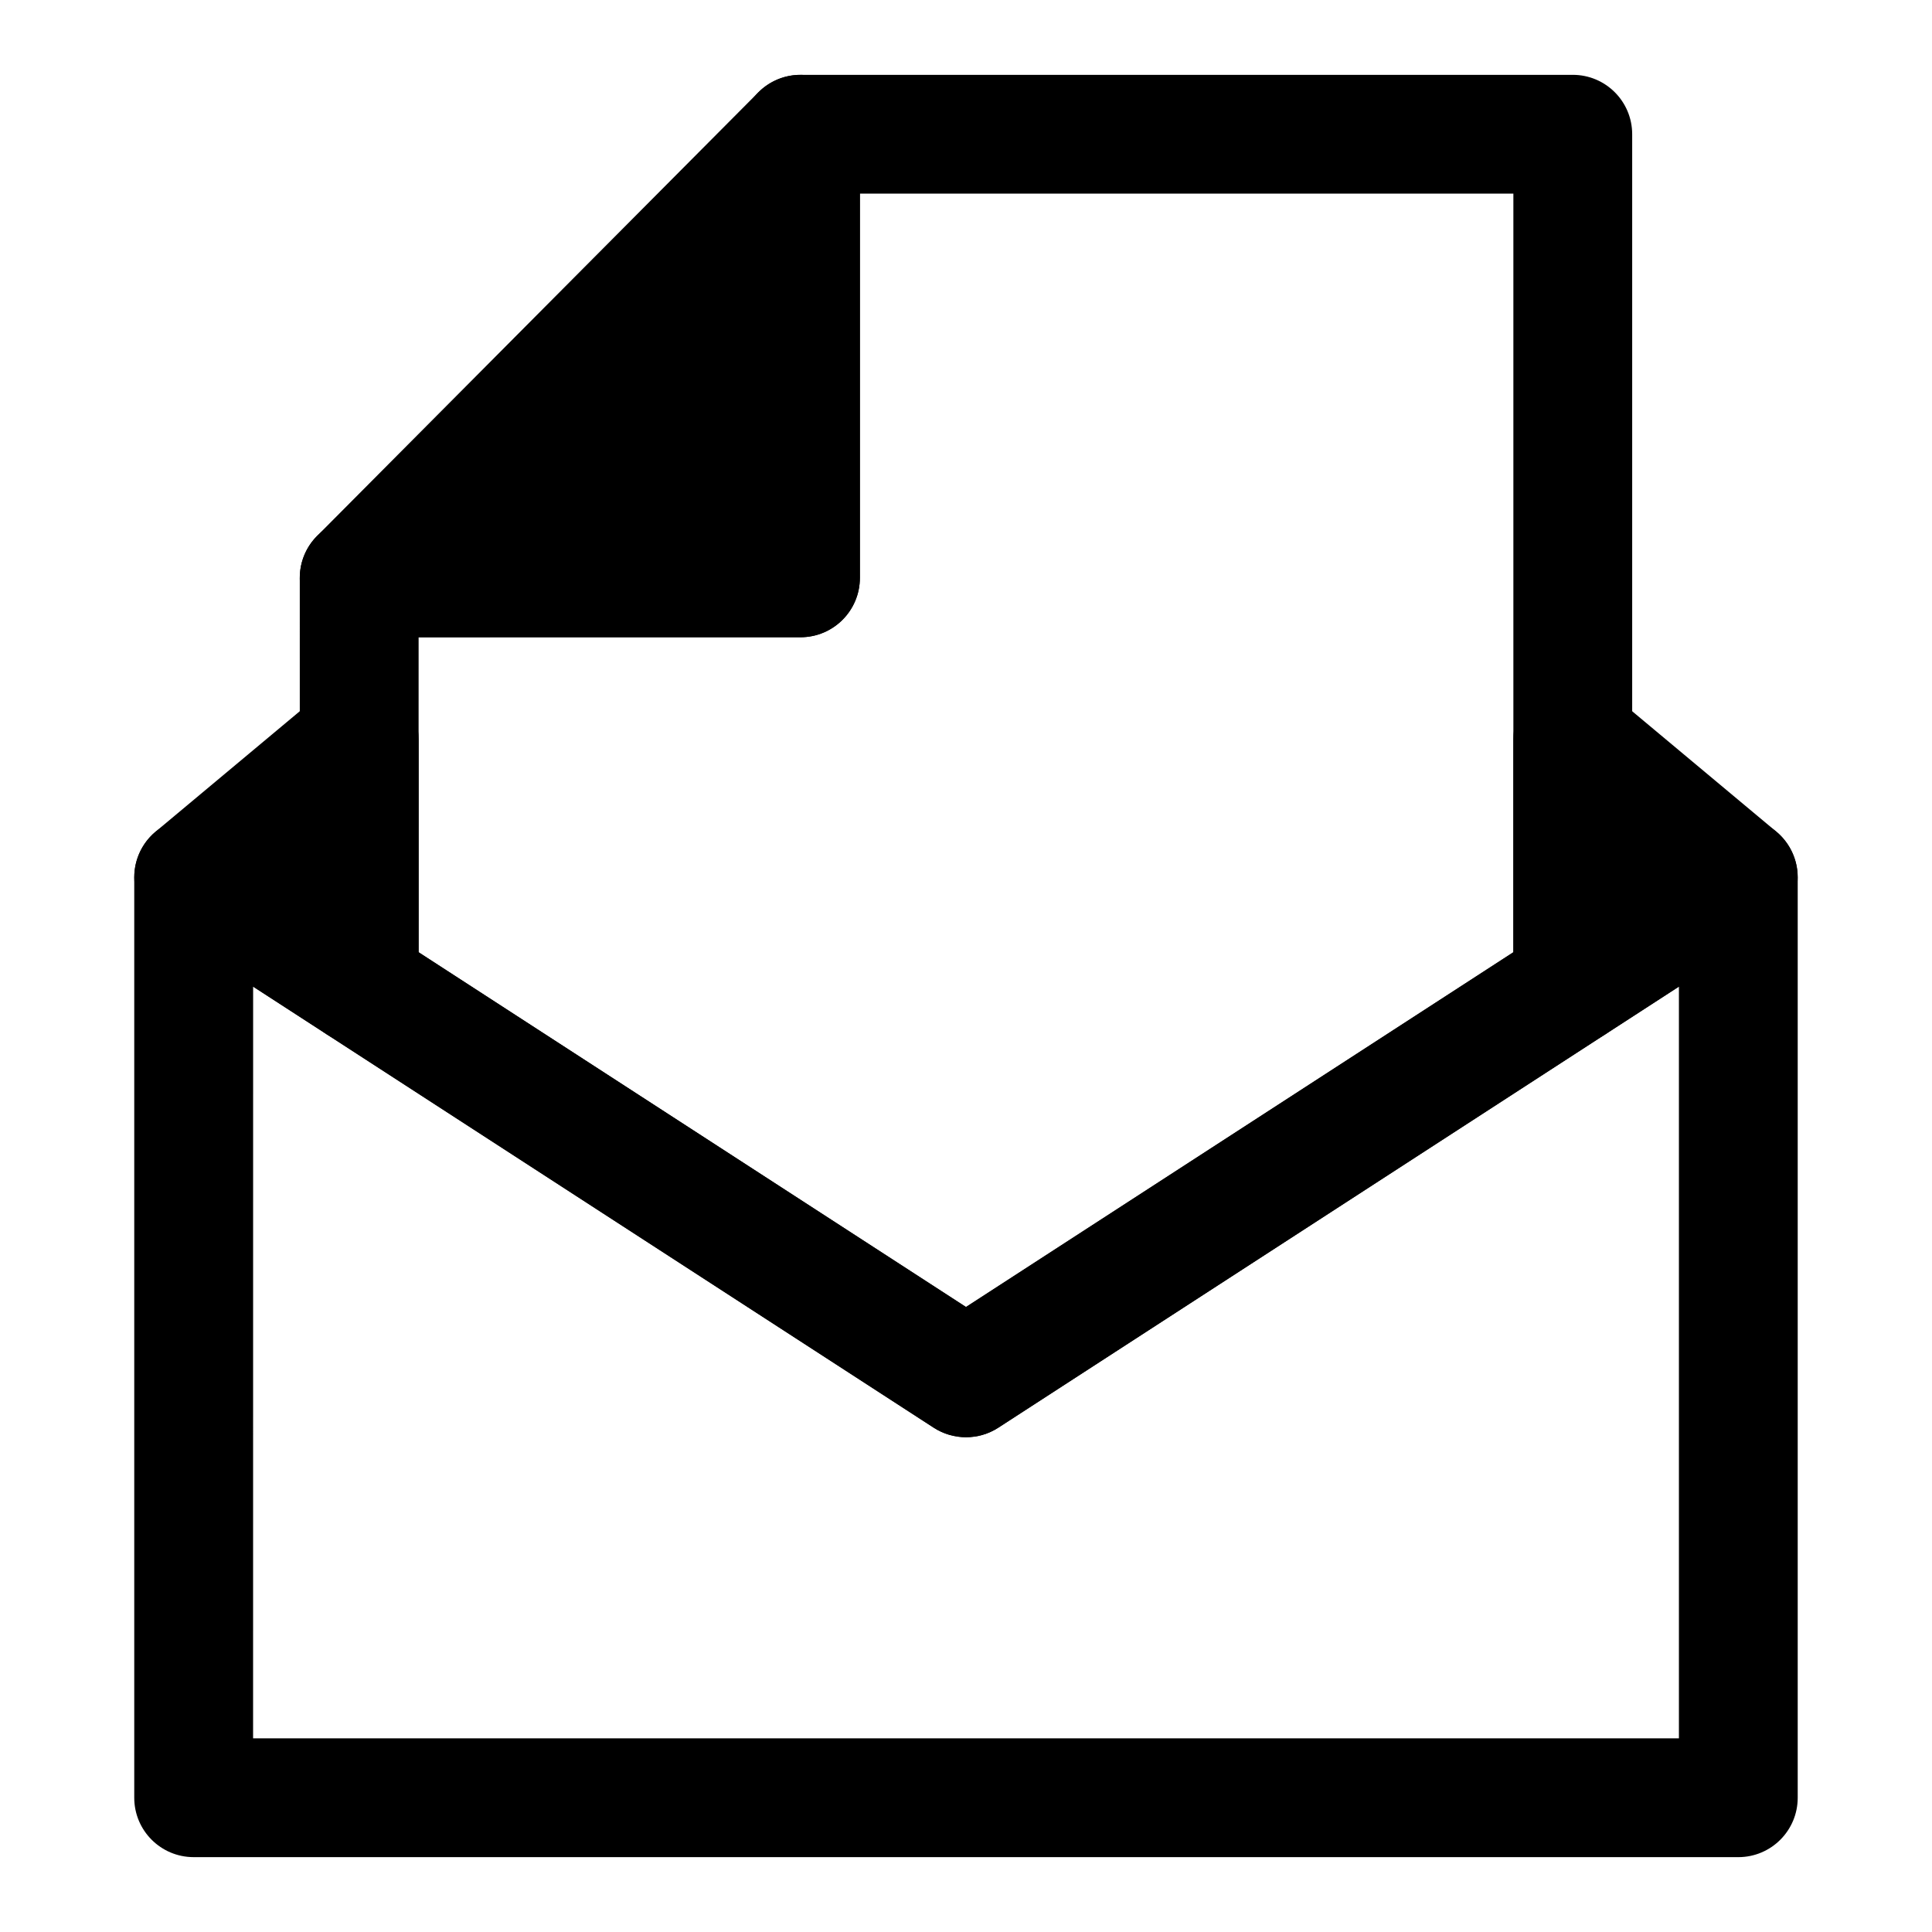 <?xml version="1.0" encoding="UTF-8"?>
<!-- Uploaded to: SVG Repo, www.svgrepo.com, Generator: SVG Repo Mixer Tools -->
<svg fill="#000000" width="800px" height="800px" version="1.1" viewBox="144 144 512 512" xmlns="http://www.w3.org/2000/svg">
 <g>
  <path d="m239.18 297.14 116.96-117.55v117.55z"/>
  <path d="m356.13 312.88h-116.94c-6.367 0-12.102-3.828-14.543-9.703-2.43-5.871-1.109-12.637 3.379-17.141l116.94-117.56c4.504-4.519 11.27-5.875 17.176-3.453 5.891 2.43 9.734 8.18 9.734 14.555v117.56c0 8.695-7.043 15.742-15.746 15.742zm-79.074-31.488h63.328v-63.66z"/>
  <path d="m604.67 636.16h-409.35c-8.703 0-15.742-7.051-15.742-15.742v-243.93c0-5.773 3.152-11.078 8.227-13.828 5.059-2.773 11.223-2.535 16.082 0.613l196.11 127.1 196.11-127.1c4.844-3.137 11.008-3.383 16.082-0.613 5.07 2.754 8.223 8.055 8.223 13.828v243.93c0 8.695-7.039 15.746-15.742 15.746zm-393.6-31.488h377.86v-199.21l-180.36 116.89c-5.195 3.367-11.93 3.367-17.129 0l-180.36-116.89z"/>
  <path d="m400 524.88c-2.984 0-5.965-0.844-8.562-2.527l-160.81-104.23c-4.473-2.906-7.18-7.879-7.18-13.215l-0.004-107.77c0-8.695 7.043-15.742 15.742-15.742h101.2l0.004-101.82c0-8.695 7.043-15.742 15.742-15.742h204.67c8.703 0 15.742 7.051 15.742 15.742v225.33c0 5.336-2.707 10.309-7.18 13.215l-160.81 104.23c-2.594 1.684-5.578 2.531-8.559 2.531zm-145.07-128.53 145.07 94.016 145.06-94.02v-201.03h-173.18v101.81c0 8.695-7.043 15.742-15.742 15.742l-101.2 0.004z"/>
  <path d="m195.32 376.49 43.859-36.645v65.066z"/>
  <path d="m604.67 376.49-43.859-36.645v65.066z"/>
  <path d="m239.19 420.66c-2.984 0-5.965-0.844-8.562-2.527l-43.863-28.422c-4.199-2.723-6.844-7.273-7.148-12.262-0.309-4.988 1.785-9.832 5.613-13.039l43.863-36.645c4.703-3.914 11.223-4.766 16.773-2.176 5.535 2.59 9.07 8.148 9.07 14.262v65.066c0 5.766-3.152 11.078-8.227 13.828-2.356 1.273-4.938 1.914-7.519 1.914zm-17.391-45.773 1.645 1.07v-2.438z"/>
  <path d="m560.8 420.66c-2.582 0-5.164-0.629-7.519-1.914-5.074-2.754-8.227-8.062-8.227-13.828v-65.066c0-6.113 3.535-11.668 9.07-14.262 5.551-2.59 12.07-1.738 16.773 2.176l43.863 36.645c3.828 3.207 5.918 8.051 5.613 13.039-0.309 4.988-2.953 9.539-7.148 12.262l-43.863 28.422c-2.594 1.68-5.578 2.527-8.562 2.527zm15.746-47.141v2.438l1.645-1.07z"/>
 </g>
</svg>